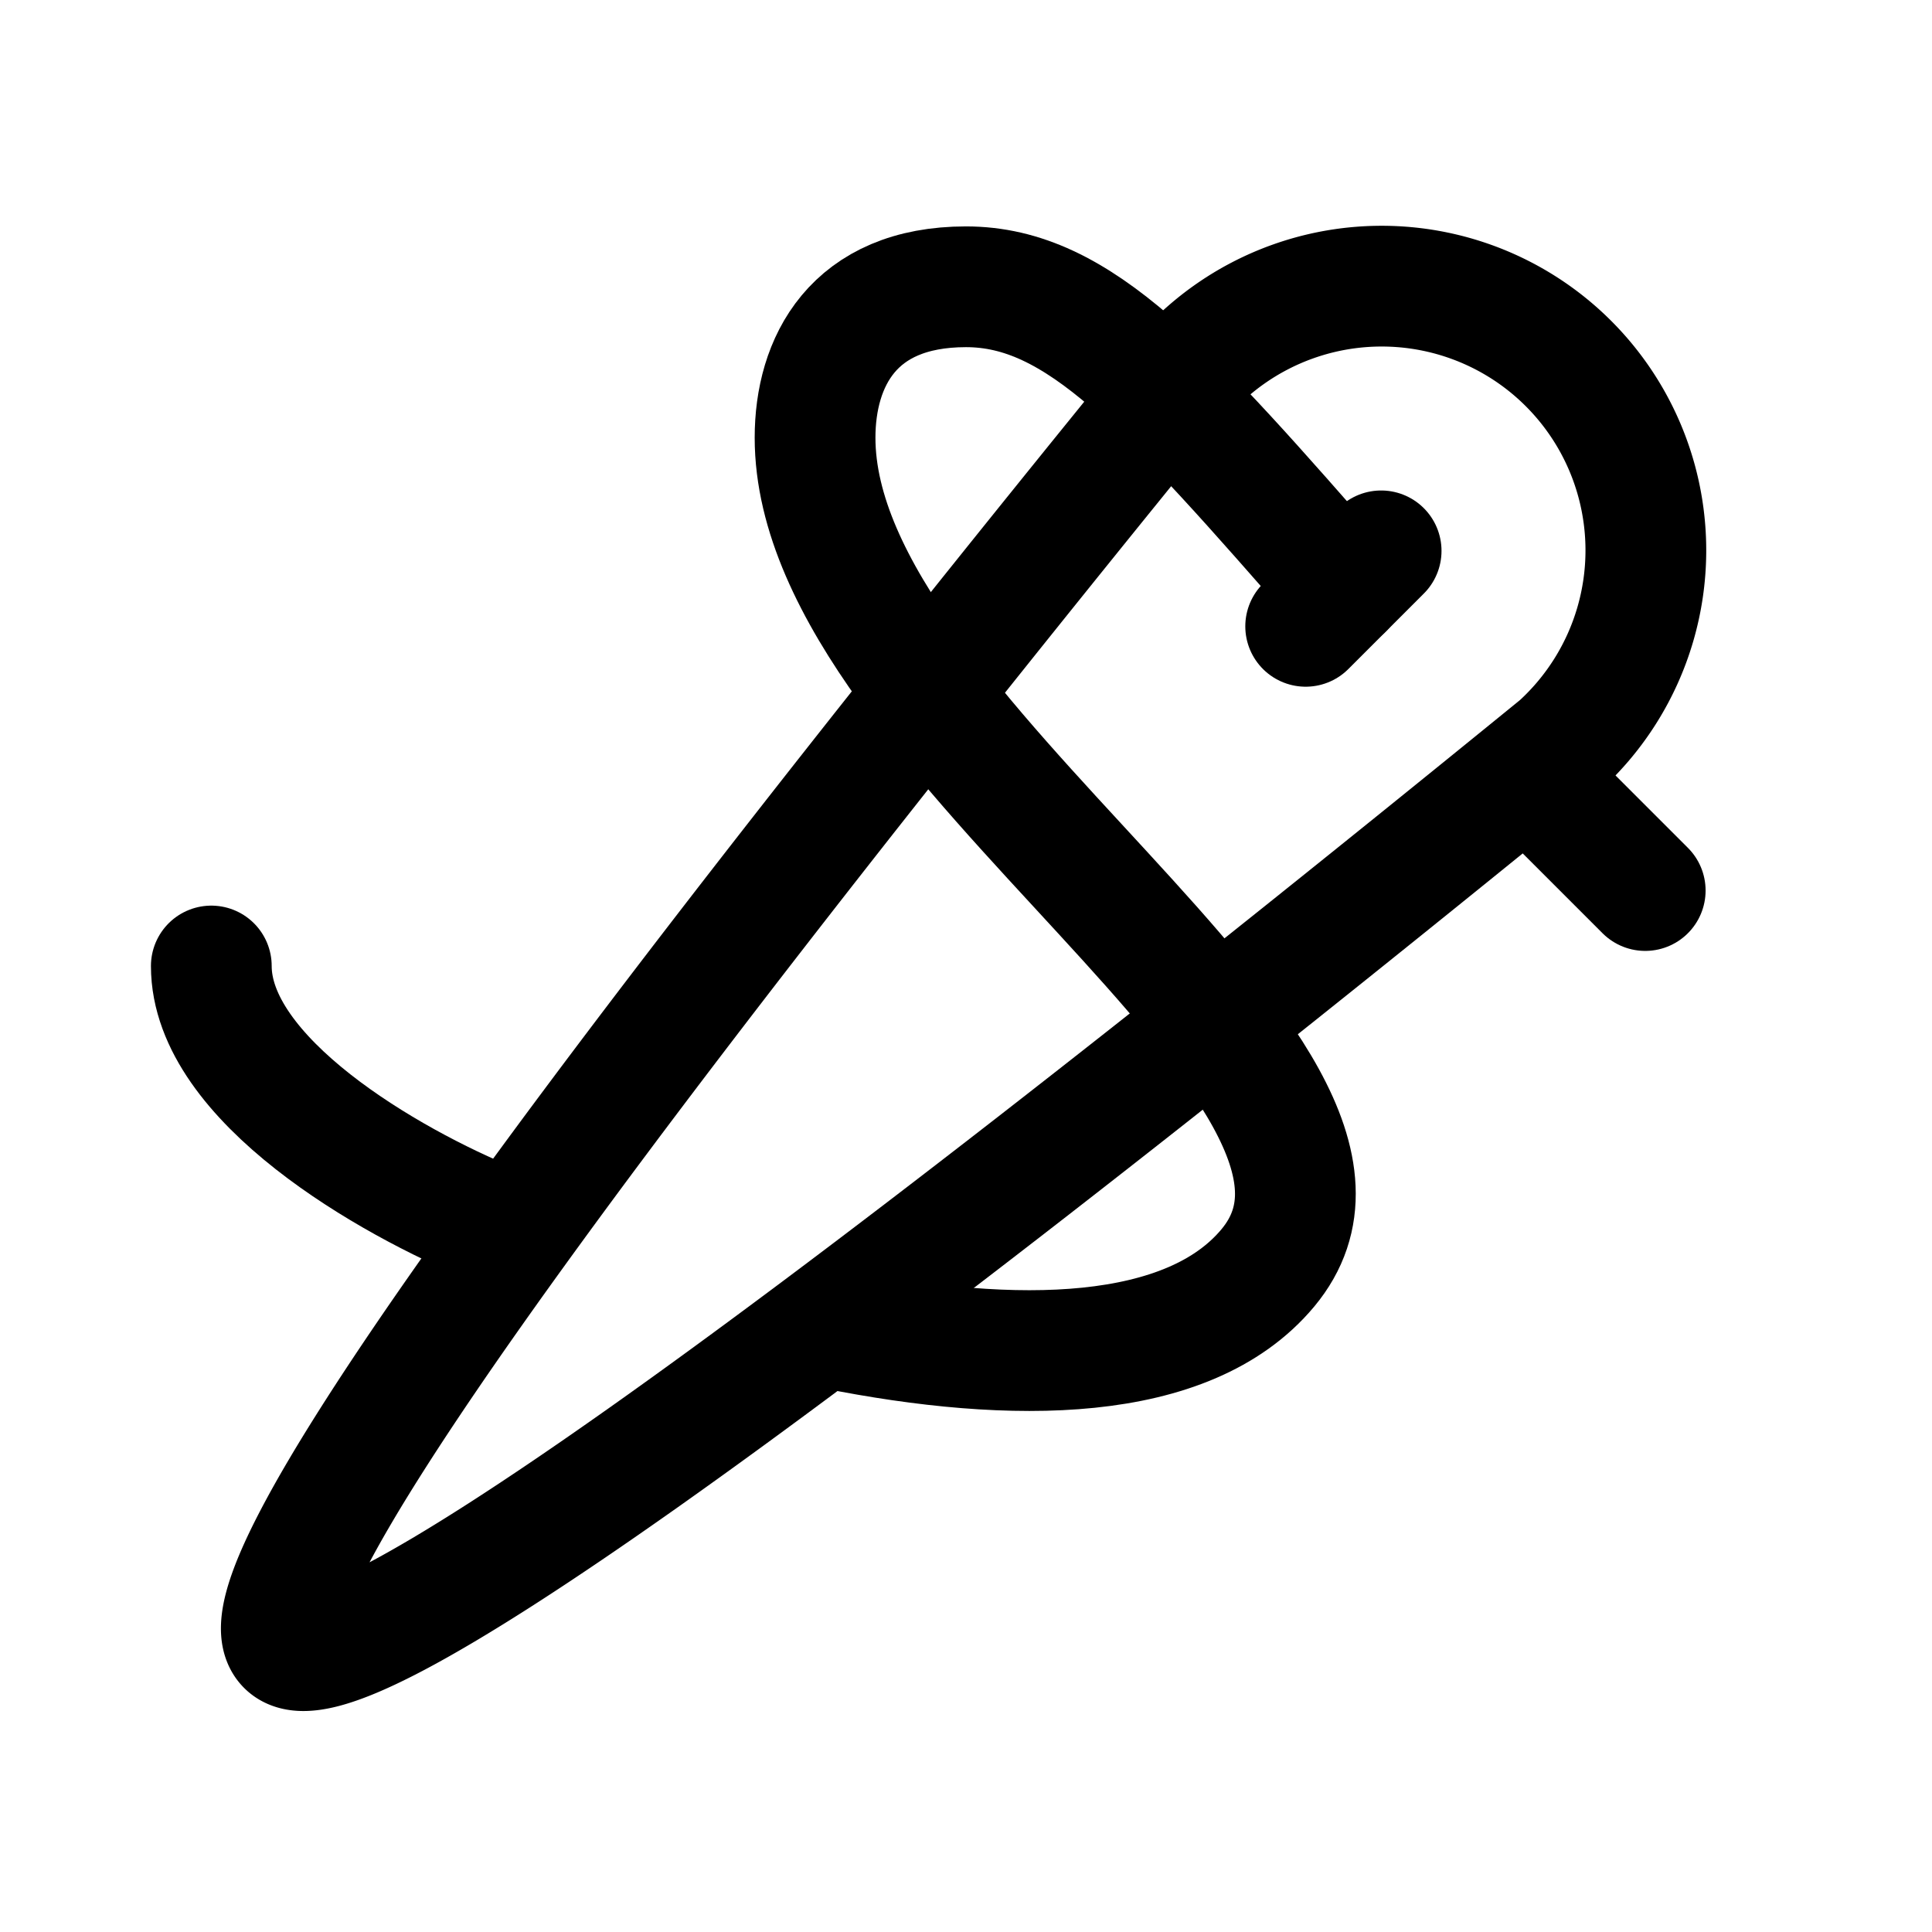 <svg width="16" height="16" id="Needle-Thread--Streamline-Tabler" stroke-linejoin="round" stroke-linecap="round" stroke="#000000" fill="none" viewBox="-0.5 -0.5 16 16" xmlns="http://www.w3.org/2000/svg"><desc>Needle Thread Streamline Icon: https://streamlinehq.com</desc><path stroke-width="1" d="M1.875 13.125c-0.417 -0.417 2.039 -3.897 7.366 -10.443a2.188 2.188 0 1 1 3.174 2.994C5.805 11.059 2.292 13.542 1.875 13.125z"></path><path stroke-width="1" d="m10.938 4.062 -0.625 0.625"></path><path stroke-width="1" d="M10.625 4.375c-1.458 -1.667 -2.188 -2.5 -3.125 -2.5s-1.25 0.625 -1.25 1.25c0 2.5 5.101 5.254 3.75 6.875 -0.66 0.792 -2.102 0.803 -3.594 0.505"></path><path stroke-width="1" d="M3.587 9.641C2.716 9.287 1.25 8.438 1.25 7.5"></path><path stroke-width="1" d="M12.188 5.938 13.125 6.875"></path></svg>